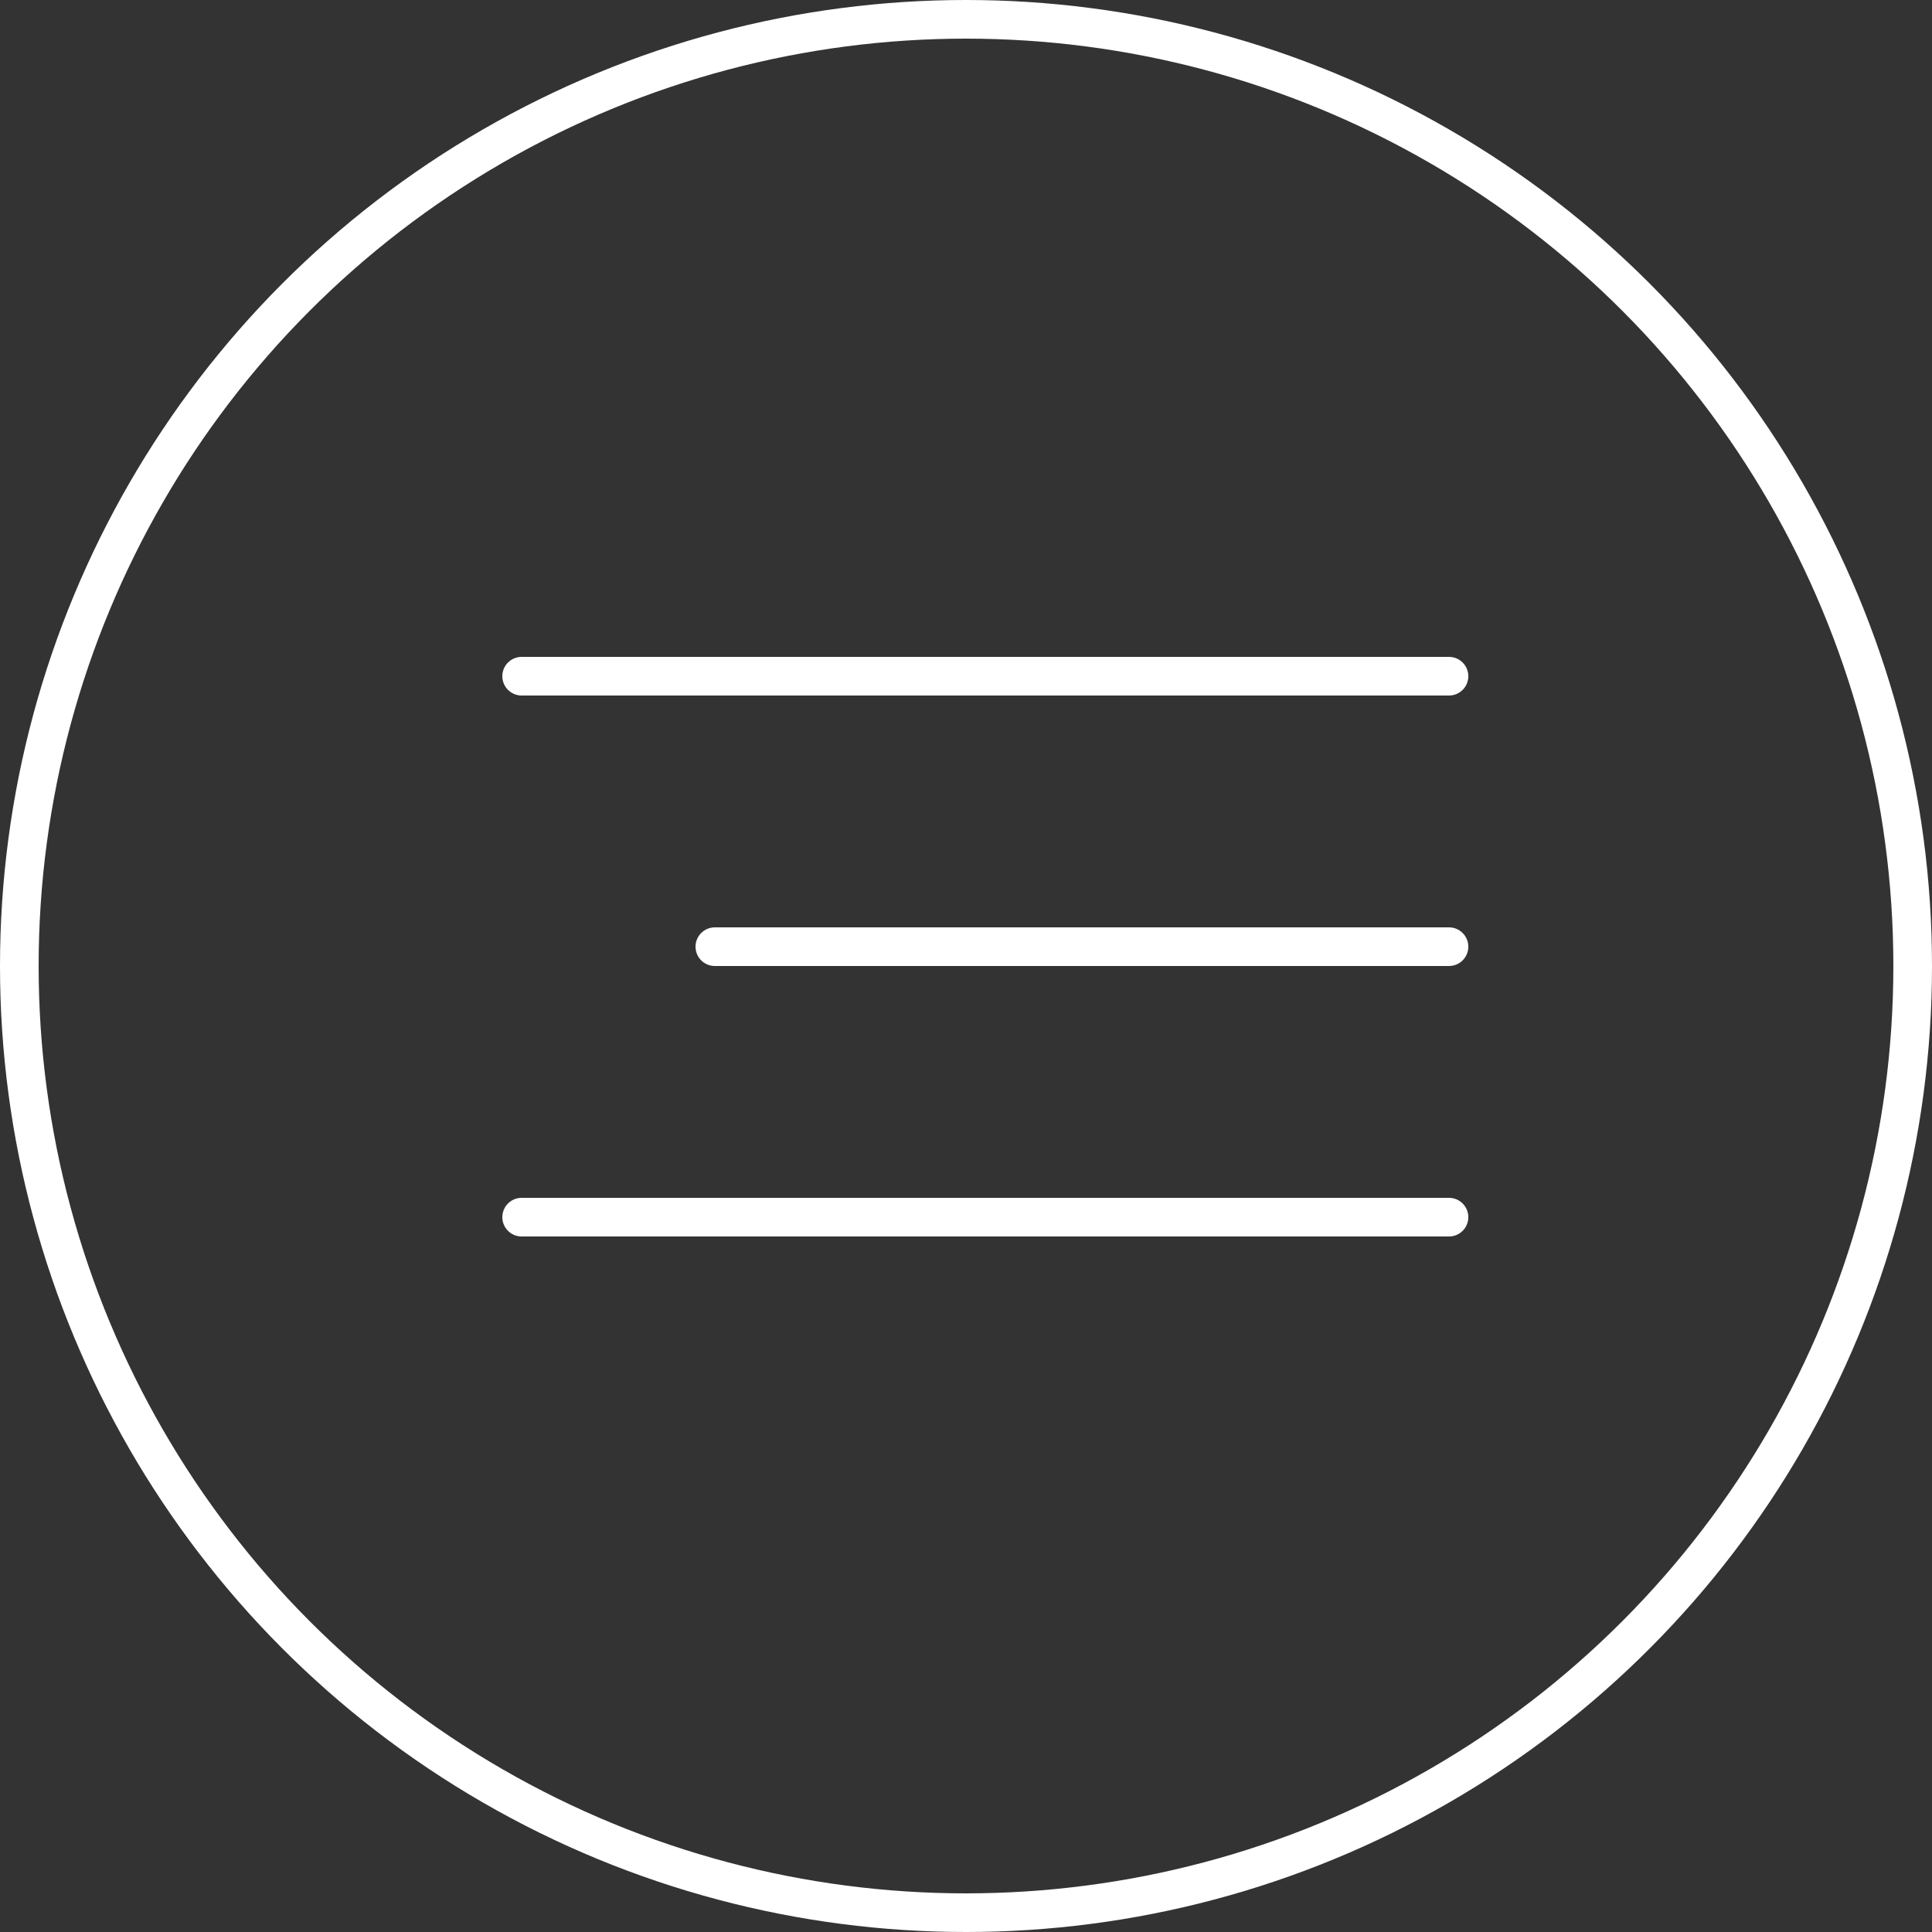<?xml version="1.0" encoding="UTF-8"?> <svg xmlns="http://www.w3.org/2000/svg" width="50" height="50" viewBox="0 0 50 50" fill="none"><rect x="0" y="0" width="50" height="50" fill="#333333" stroke="none"/><circle cx="25" cy="25" r="24.5" stroke="white"></circle><line x1="13.5" y1="17.5" x2="37.5" y2="17.5" stroke="white" stroke-linecap="round"></line><line x1="13.5" y1="31.5" x2="37.5" y2="31.5" stroke="white" stroke-linecap="round"></line><line x1="18.5" y1="24.5" x2="37.5" y2="24.5" stroke="white" stroke-linecap="round"></line></svg> 